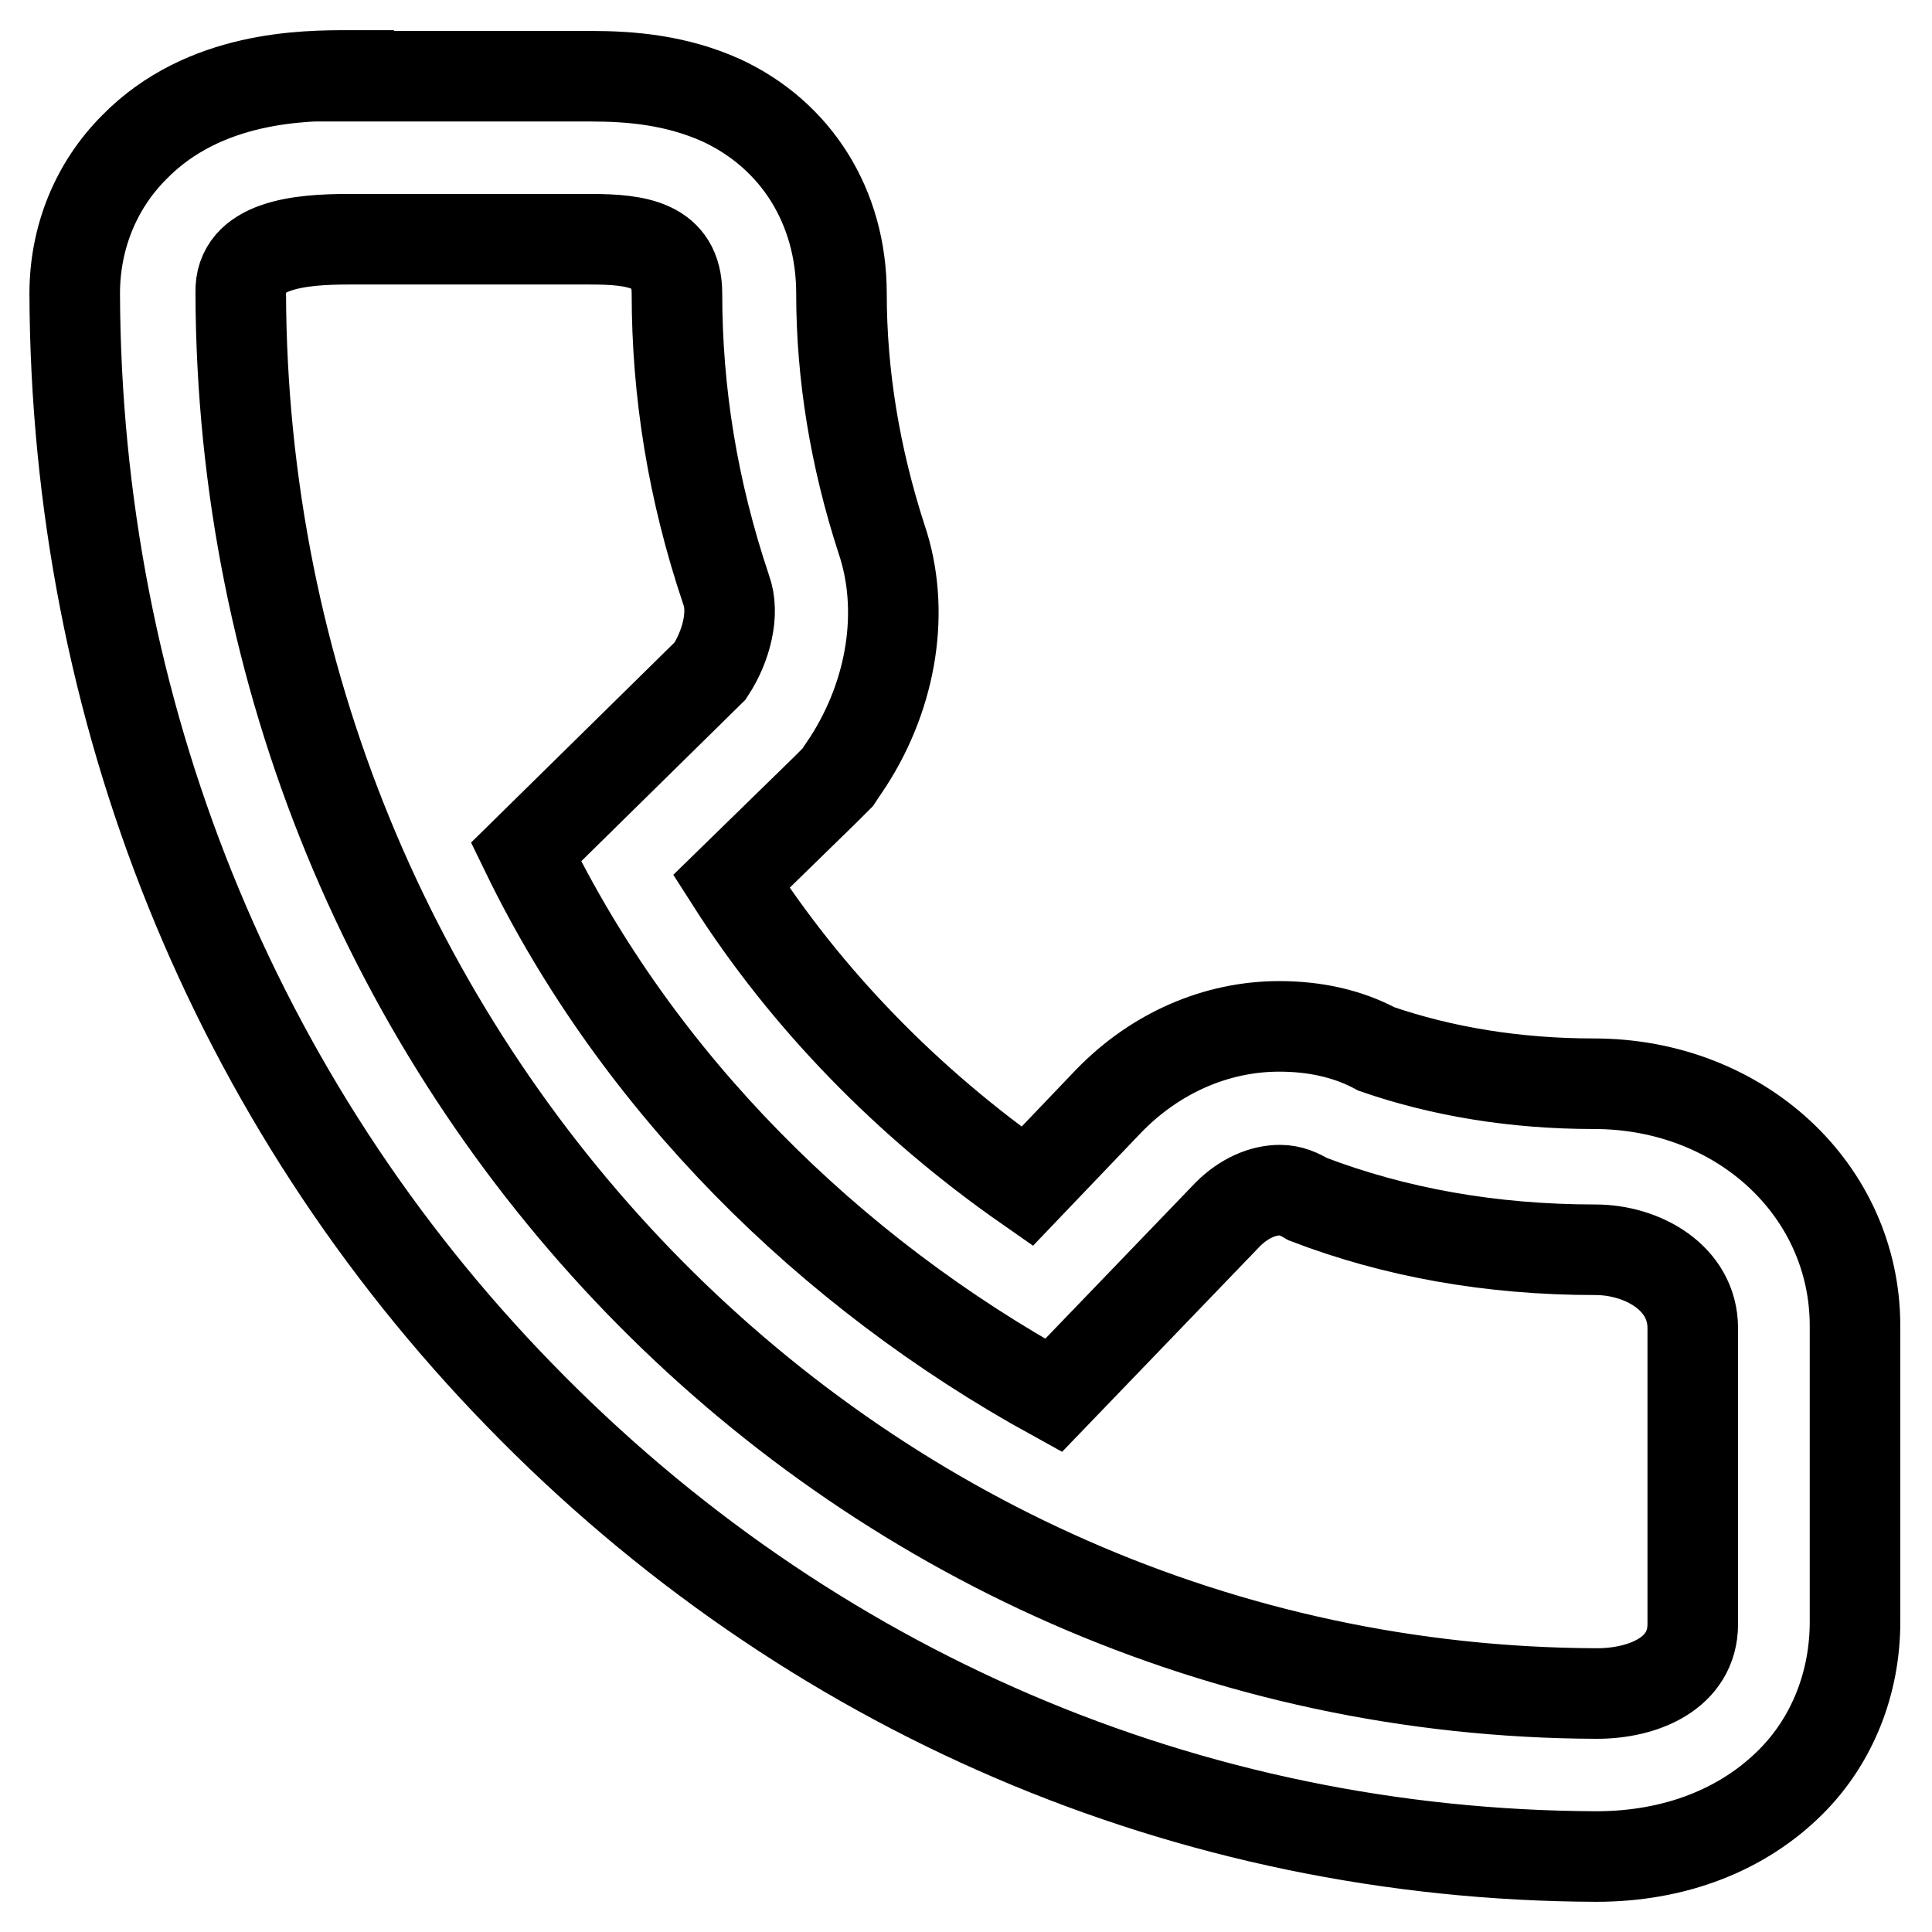 <?xml version="1.0" encoding="utf-8"?>
<!-- Svg Vector Icons : http://www.onlinewebfonts.com/icon -->
<!DOCTYPE svg PUBLIC "-//W3C//DTD SVG 1.1//EN" "http://www.w3.org/Graphics/SVG/1.1/DTD/svg11.dtd">
<svg version="1.1" xmlns="http://www.w3.org/2000/svg" xmlns:xlink="http://www.w3.org/1999/xlink" x="0px" y="0px" viewBox="0 0 256 256" enable-background="new 0 0 256 256" xml:space="preserve">
<g><g><path stroke-width="12" fill-opacity="0" stroke="#000000"  d="M46.2,31.7h0.2h31.8c6.2,0,11.5,0.7,11.5,7.2c0,13.1,2.1,26.1,6.5,39.2c1.2,3.2,0,7.6-2.1,10.8l-24.4,24c14.8,30.5,40.1,55.6,69.9,72l23.1-24c2.1-2.1,4.6-3.2,6.9-3.2c1.4,0,2.5,0.5,3.7,1.2c11.5,4.4,24.2,6.7,38.1,6.7c6.2,0,12.9,3.7,12.9,10.4v39.2c0,6.5-6.5,9.2-12.7,9.2l0,0C112.4,224.1,32.2,141,31.9,38.8C31.7,32.4,39.8,31.7,46.2,31.7 M46.2,10c-5.8,0-19.1,0-28.4,9.5c-5.1,5.1-7.9,12-7.9,19.4c0.2,55.1,21,107,59,146c38.1,39.2,88.6,60.9,142.6,61.1l0,0l0,0c10.4,0,19.4-3.5,25.8-9.9c5.5-5.5,8.5-13.1,8.5-21.2v-39.2c0-18-15.2-32.1-34.6-32.1c-10.4,0-20.1-1.6-28.8-4.6c-3.9-2.1-8.3-3-12.9-3c-8.3,0-16.4,3.5-22.6,9.9l-10.8,11.3c-15.9-11.1-29.3-24.9-39.2-40.4l12.5-12.2l1.6-1.6l1.4-2.1c5.8-9,7.6-20.1,4.4-29.5c-3.5-10.8-5.3-21.7-5.3-32.5c0-11.5-6-21-15.9-25.6c-6-2.7-12-3.2-17.3-3.2H46.5H46.2L46.2,10z"/></g></g>
</svg>